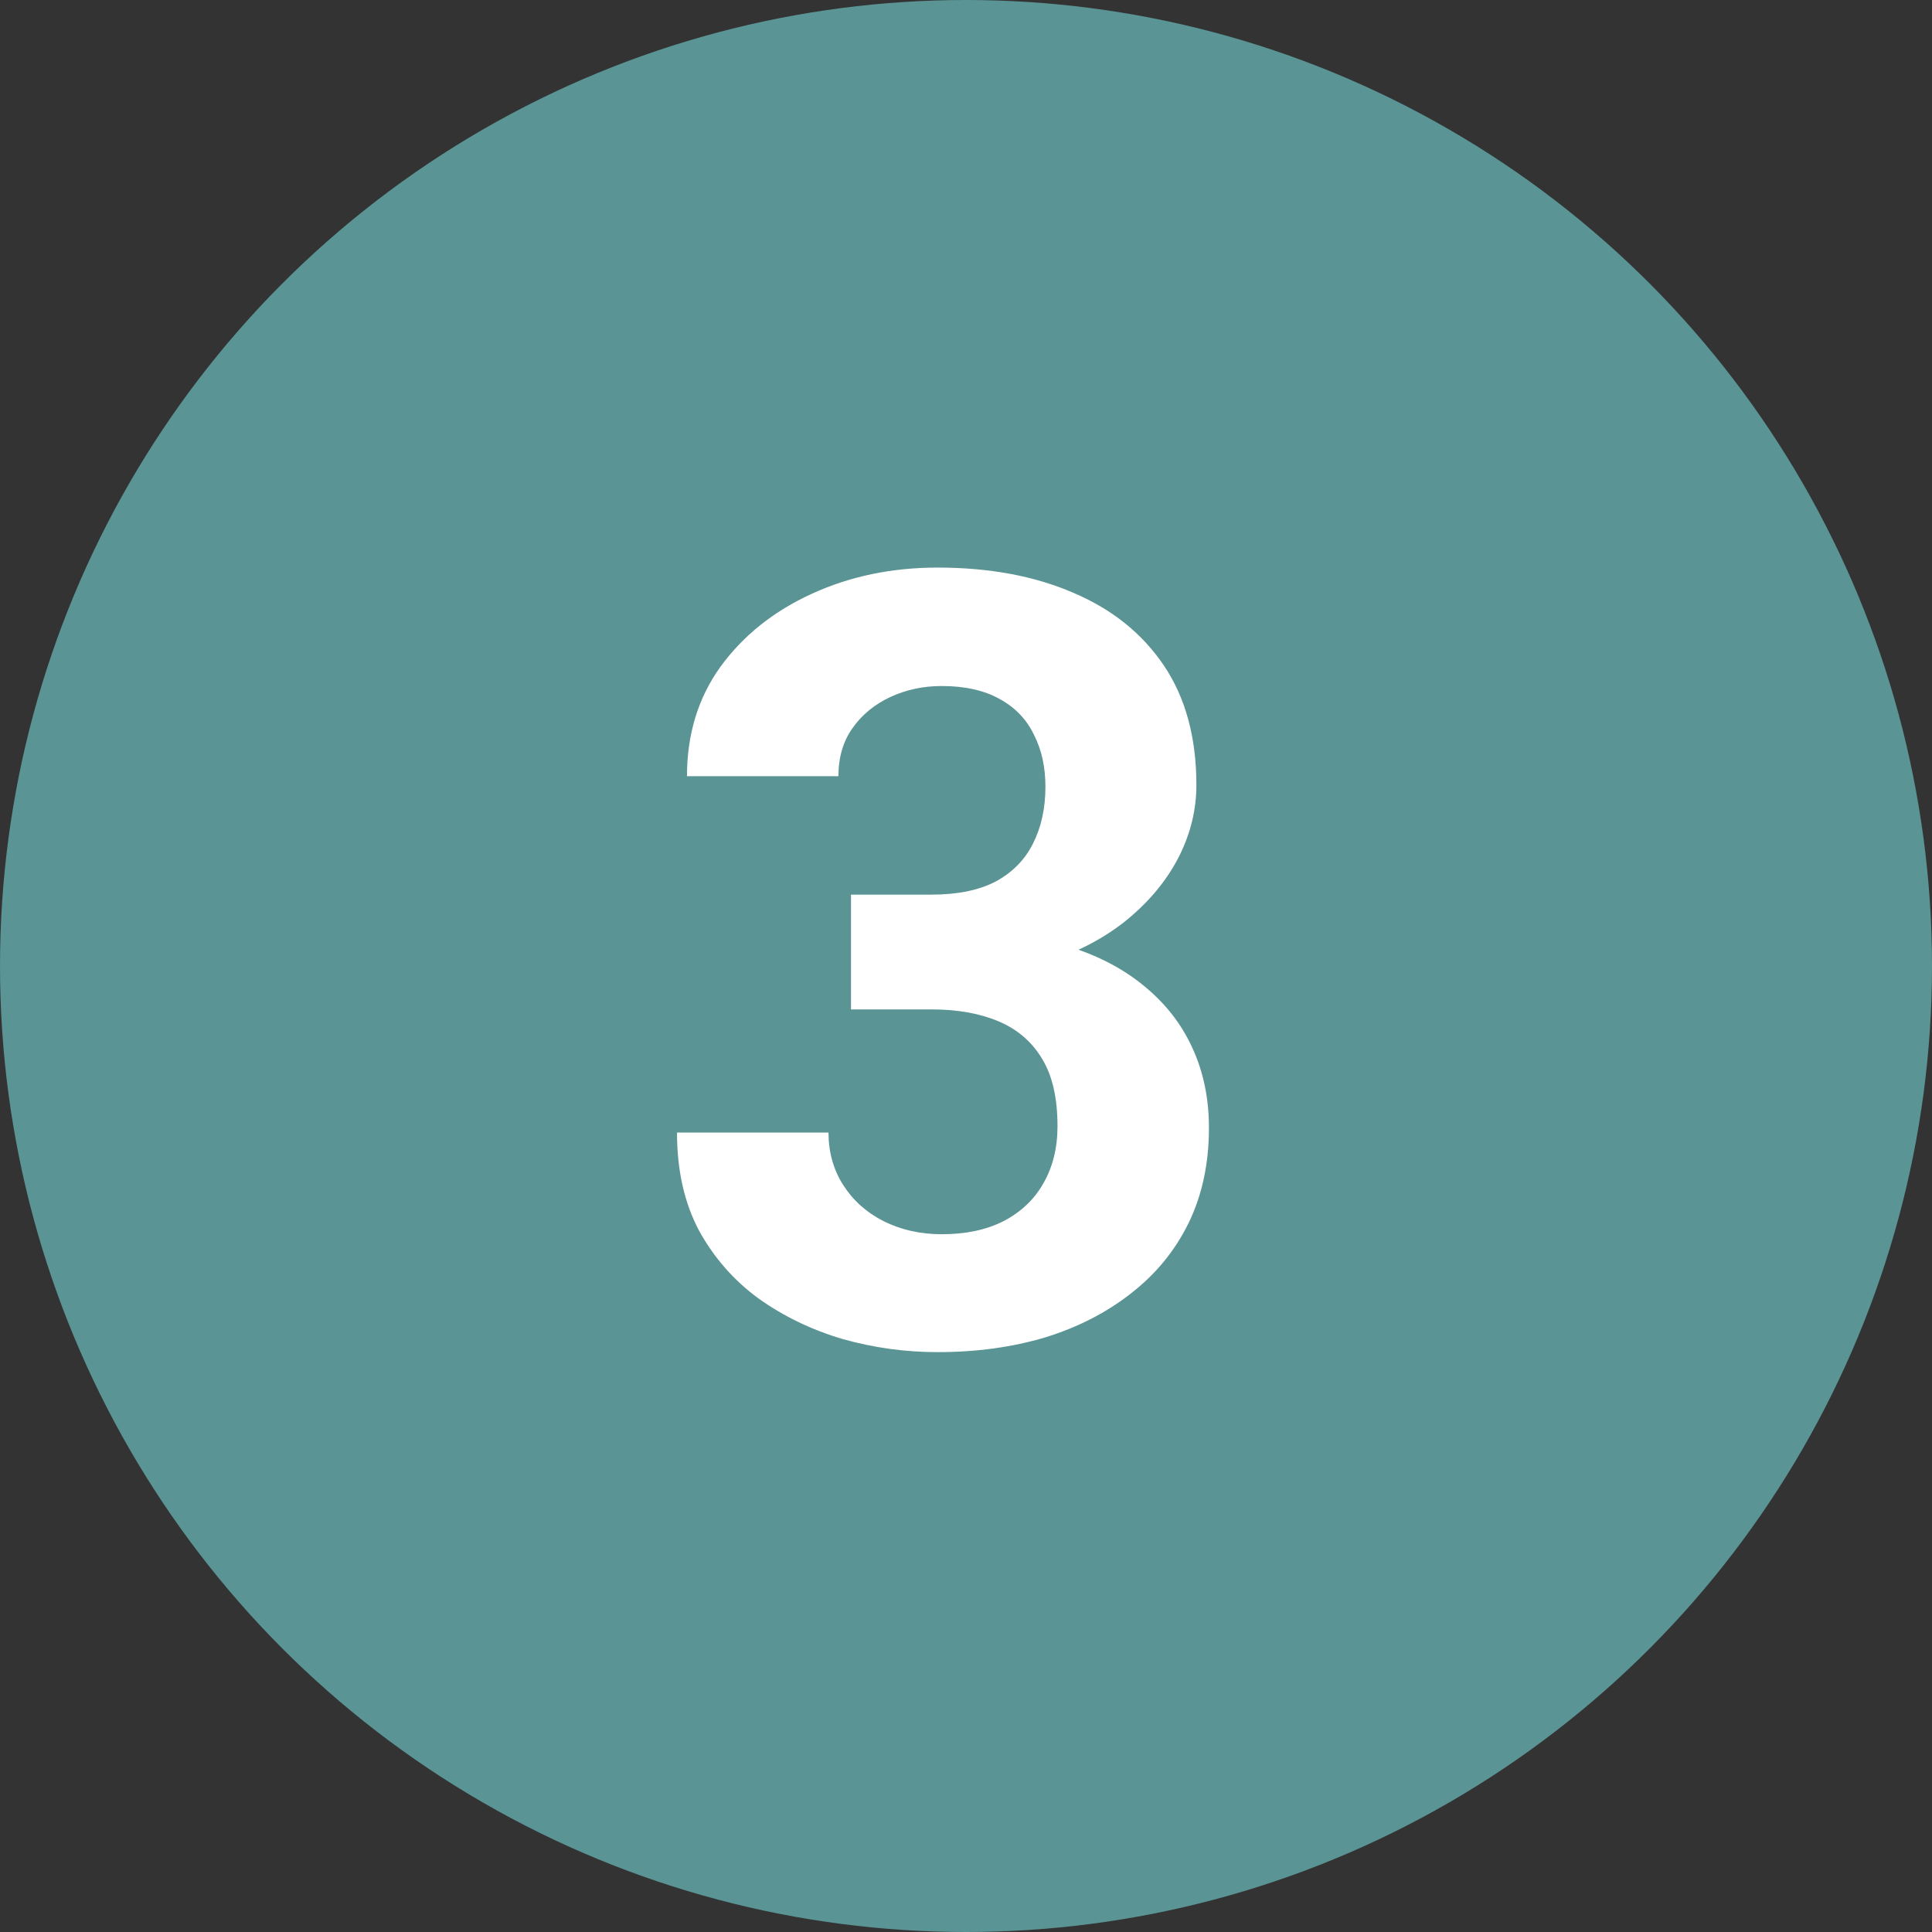<svg width="36" height="36" viewBox="0 0 36 36" fill="none" xmlns="http://www.w3.org/2000/svg">
<rect x="0" y="0" width="36" height="36" fill="#333333" stroke="none"/>
<circle cx="18" cy="18" r="18" fill="#5A9494"/>
<path d="M15.857 16.67H17.361C17.843 16.67 18.24 16.588 18.553 16.426C18.865 16.256 19.096 16.022 19.246 15.723C19.402 15.417 19.48 15.062 19.48 14.658C19.48 14.294 19.409 13.971 19.266 13.691C19.129 13.405 18.917 13.184 18.631 13.027C18.344 12.865 17.983 12.783 17.547 12.783C17.202 12.783 16.883 12.852 16.59 12.988C16.297 13.125 16.062 13.317 15.887 13.565C15.711 13.812 15.623 14.111 15.623 14.463H12.801C12.801 13.682 13.009 13.001 13.426 12.422C13.849 11.842 14.415 11.39 15.125 11.065C15.835 10.739 16.616 10.576 17.469 10.576C18.432 10.576 19.275 10.732 19.998 11.045C20.721 11.351 21.284 11.803 21.688 12.402C22.091 13.001 22.293 13.743 22.293 14.629C22.293 15.078 22.189 15.514 21.98 15.938C21.772 16.354 21.473 16.732 21.082 17.07C20.698 17.402 20.229 17.669 19.676 17.871C19.122 18.066 18.501 18.164 17.811 18.164H15.857V16.67ZM15.857 18.809V17.354H17.811C18.585 17.354 19.266 17.441 19.852 17.617C20.438 17.793 20.929 18.047 21.326 18.379C21.723 18.704 22.023 19.092 22.225 19.541C22.426 19.984 22.527 20.475 22.527 21.016C22.527 21.68 22.4 22.272 22.146 22.793C21.893 23.307 21.535 23.744 21.072 24.102C20.616 24.46 20.083 24.733 19.471 24.922C18.859 25.104 18.191 25.195 17.469 25.195C16.87 25.195 16.281 25.114 15.701 24.951C15.128 24.782 14.607 24.531 14.139 24.199C13.676 23.861 13.305 23.438 13.025 22.93C12.752 22.415 12.615 21.807 12.615 21.104H15.438C15.438 21.468 15.529 21.794 15.711 22.08C15.893 22.366 16.144 22.591 16.463 22.754C16.788 22.917 17.15 22.998 17.547 22.998C17.996 22.998 18.38 22.917 18.699 22.754C19.025 22.585 19.272 22.35 19.441 22.051C19.617 21.745 19.705 21.39 19.705 20.986C19.705 20.465 19.611 20.049 19.422 19.736C19.233 19.417 18.963 19.183 18.611 19.033C18.26 18.884 17.843 18.809 17.361 18.809H15.857Z" fill="white"/>
</svg>
